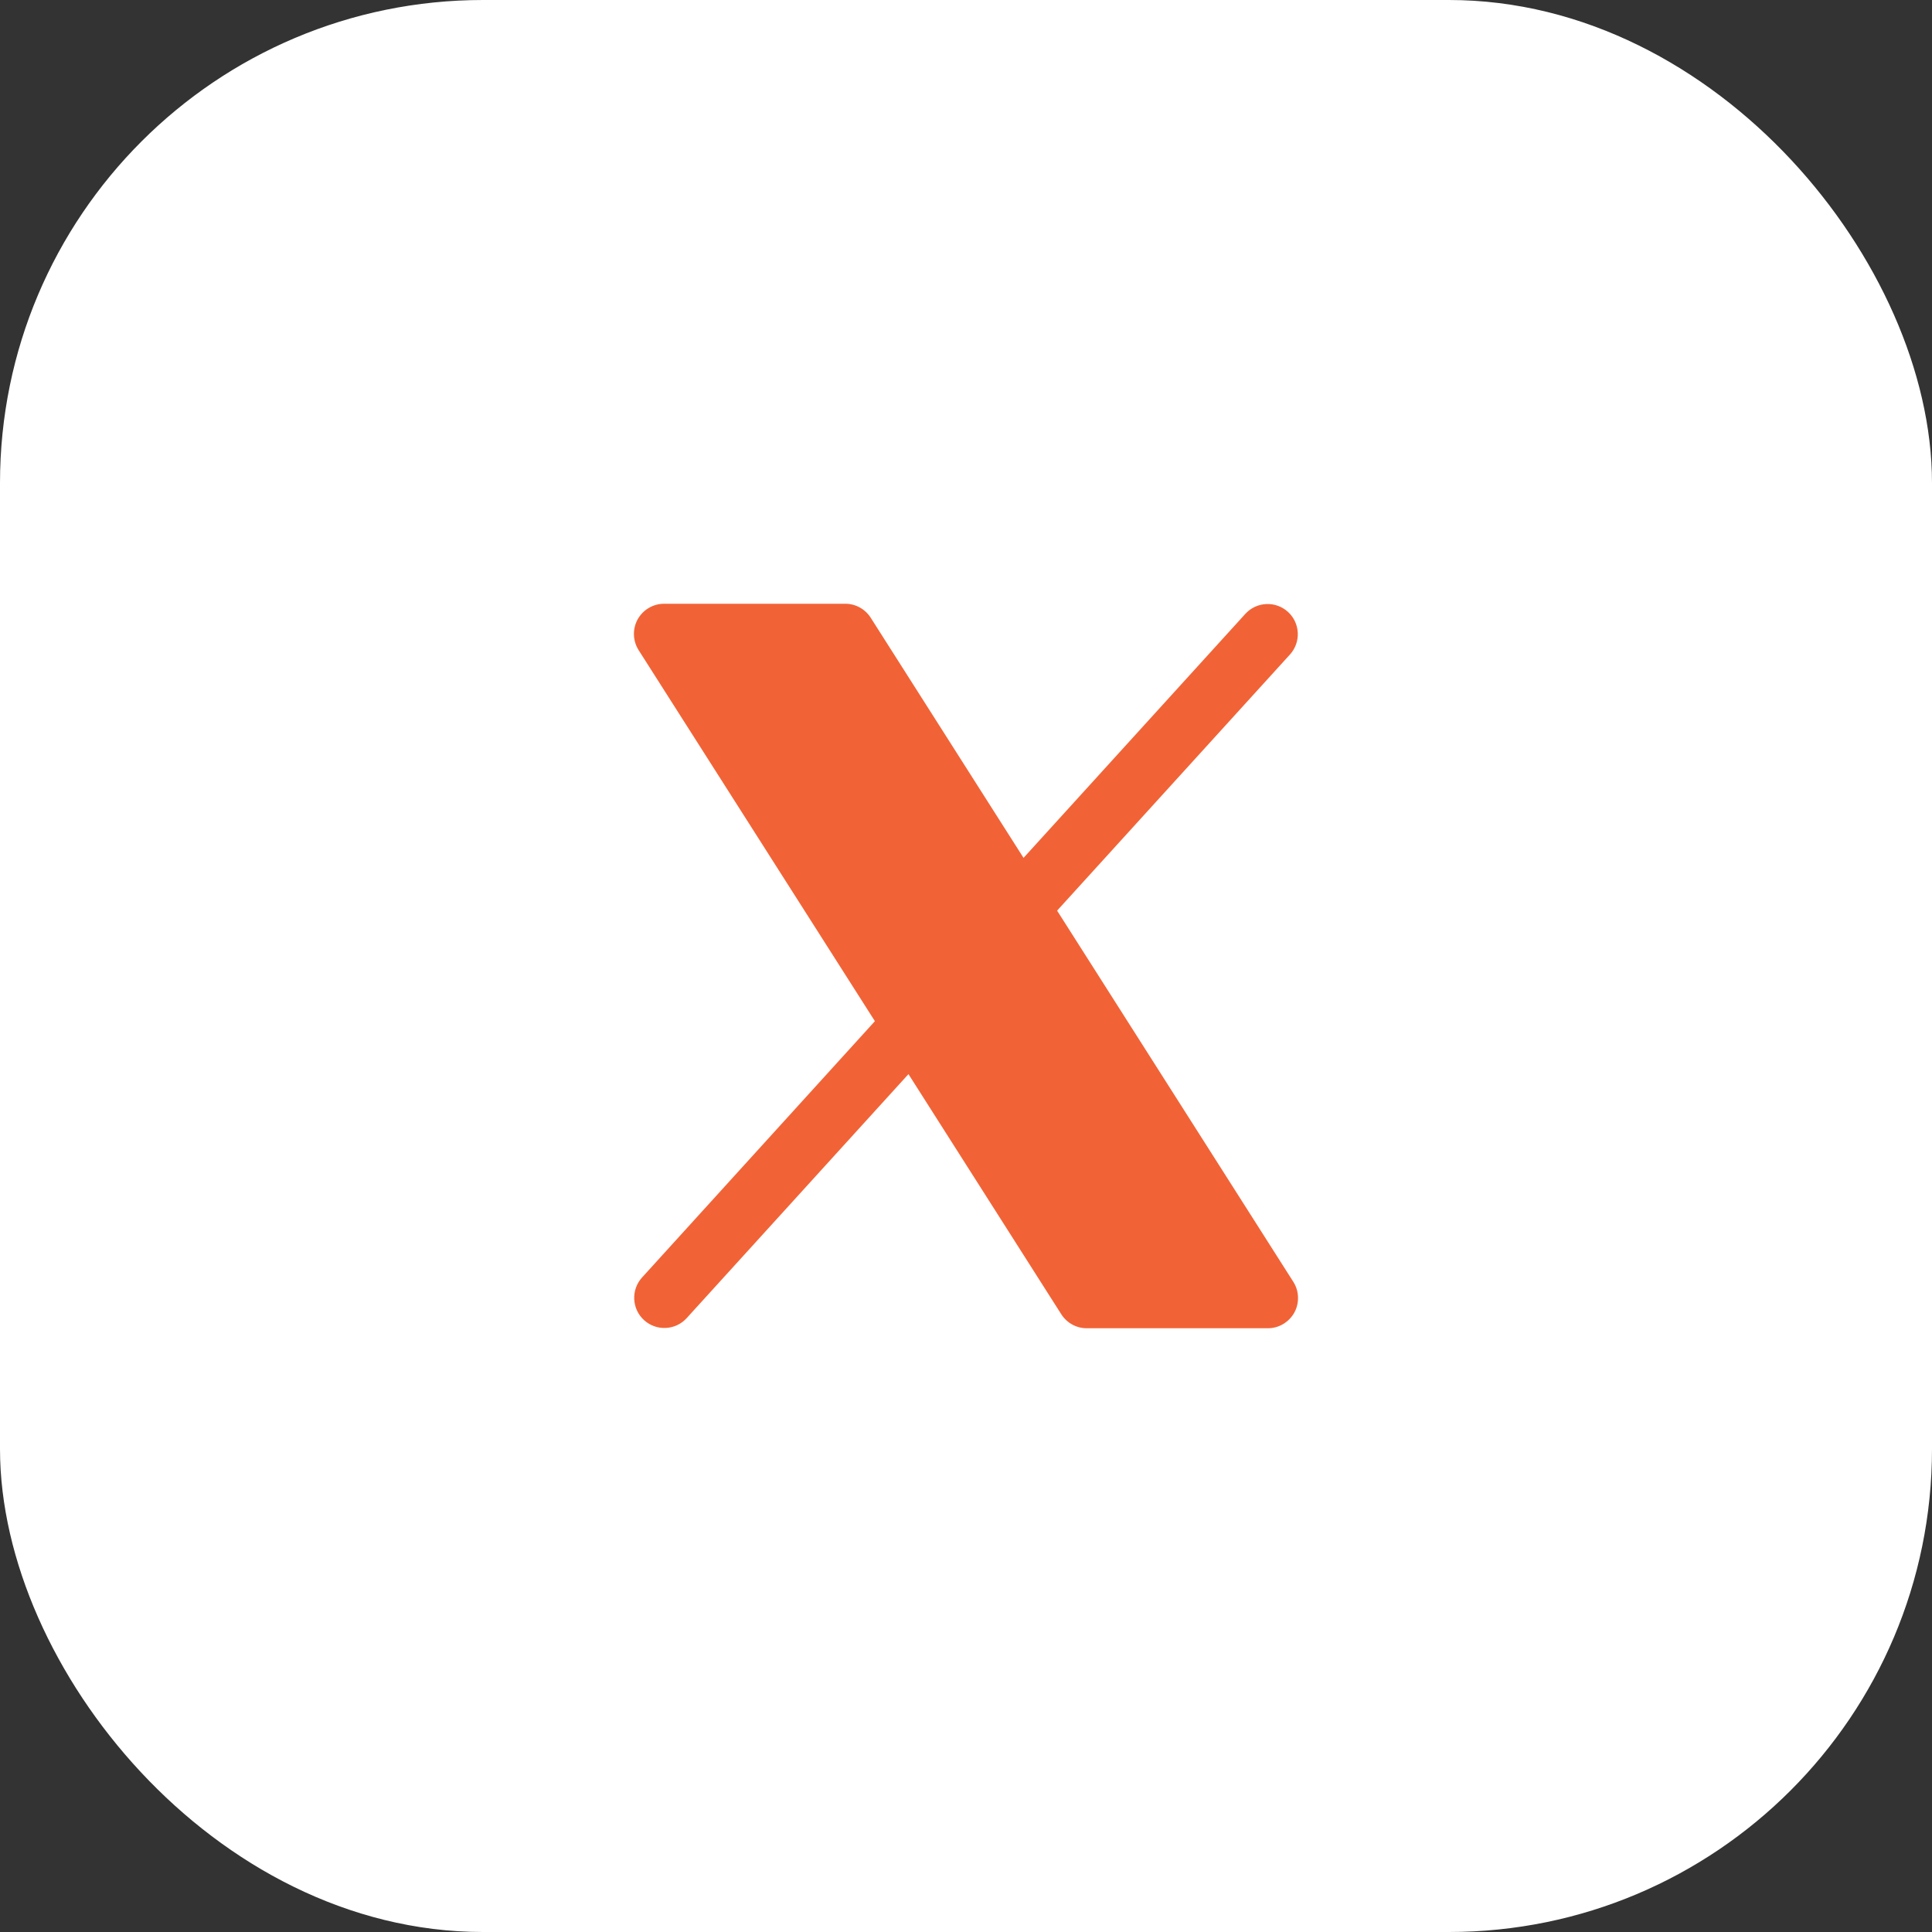 <svg width="32" height="32" viewBox="0 0 32 32" fill="none" xmlns="http://www.w3.org/2000/svg">
<rect x="0" y="0" width="32" height="32" fill="#333333" stroke="none"/>
<rect x="0.5" y="0.5" width="31" height="31" rx="7.5" fill="white" stroke="white"/>
<path d="M21.438 21.741C21.394 21.819 21.331 21.884 21.254 21.93C21.177 21.976 21.09 22 21 22H18C17.916 22 17.833 21.979 17.759 21.938C17.686 21.898 17.623 21.839 17.578 21.768L15.047 17.791L11.37 21.836C11.28 21.933 11.156 21.99 11.025 21.995C10.893 22.001 10.765 21.954 10.668 21.866C10.57 21.777 10.512 21.654 10.505 21.522C10.498 21.391 10.543 21.262 10.63 21.164L14.491 16.914L10.578 10.769C10.53 10.693 10.503 10.606 10.5 10.516C10.497 10.427 10.518 10.338 10.561 10.259C10.605 10.181 10.668 10.115 10.745 10.07C10.822 10.024 10.91 10 11 10H14C14.084 10 14.167 10.021 14.241 10.062C14.314 10.102 14.377 10.161 14.422 10.232L16.953 14.209L20.63 10.164C20.72 10.067 20.844 10.01 20.975 10.005C21.107 9.999 21.235 10.046 21.332 10.134C21.43 10.223 21.488 10.346 21.495 10.478C21.502 10.609 21.457 10.738 21.37 10.836L17.509 15.083L21.422 21.232C21.47 21.308 21.497 21.395 21.499 21.484C21.502 21.574 21.481 21.662 21.438 21.741Z" fill="#F16336"/>
</svg>
